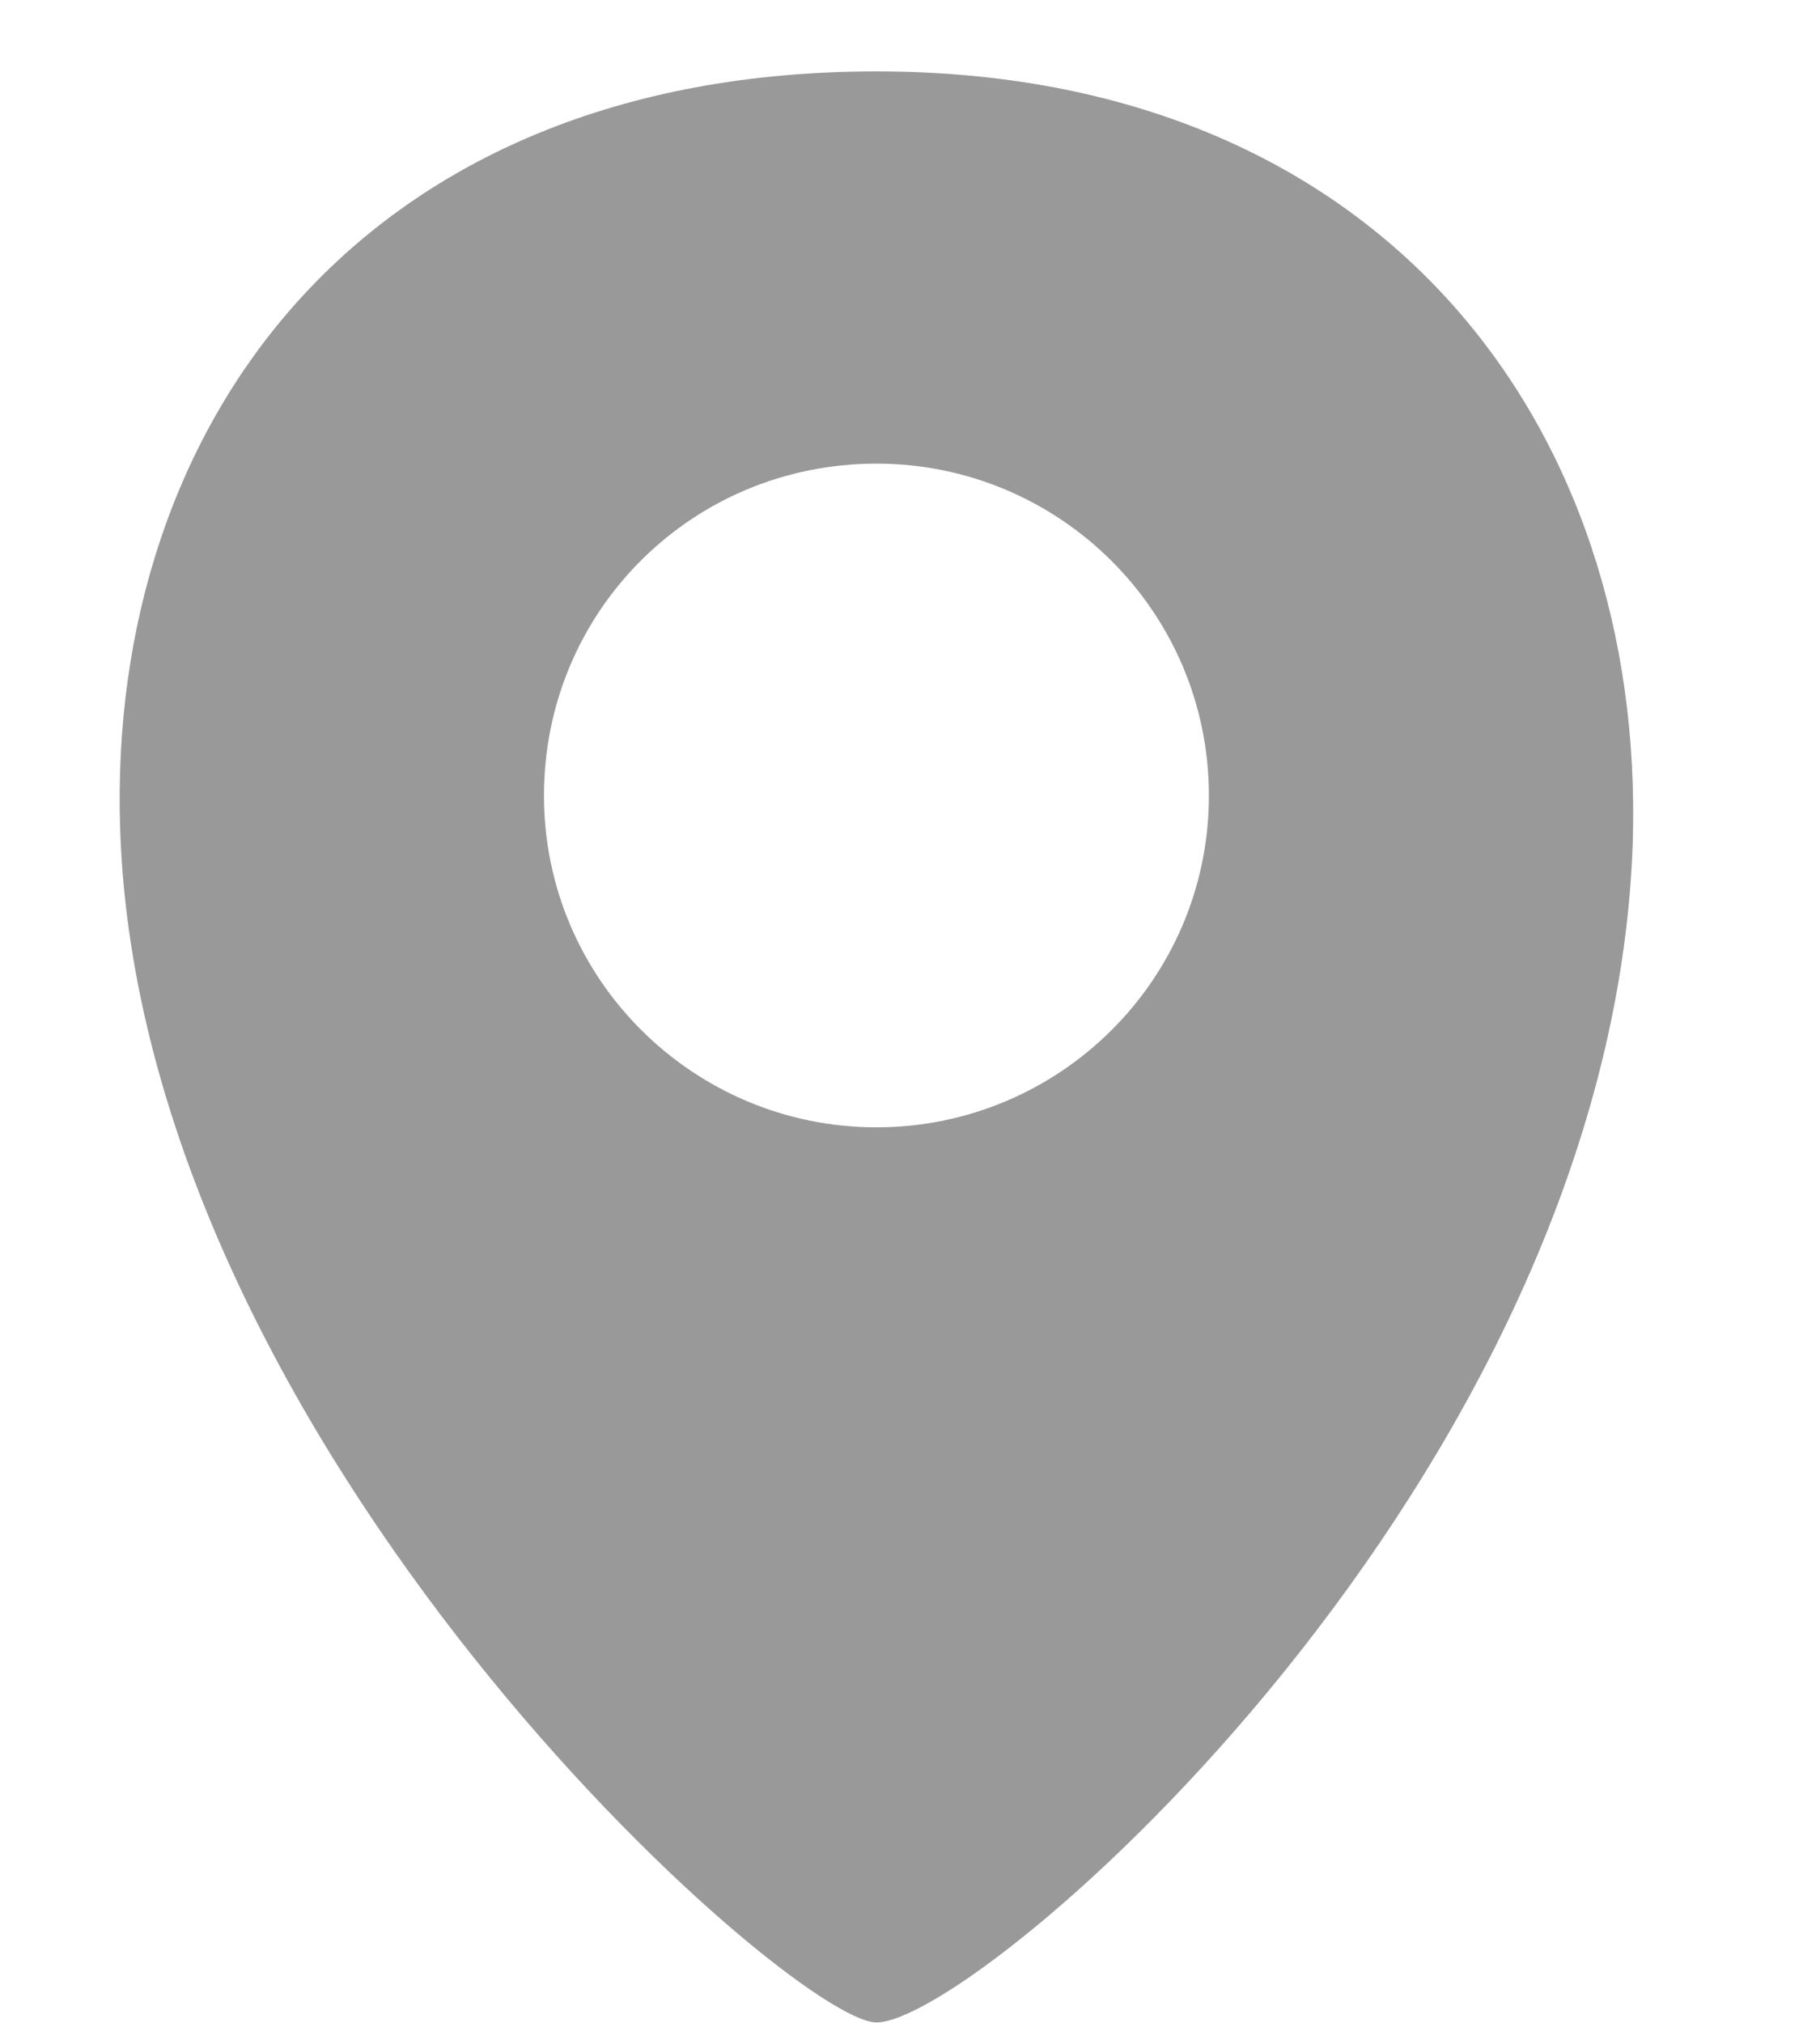 <svg xmlns="http://www.w3.org/2000/svg" width="9" height="10">
    <path fill="#999" fill-rule="evenodd" d="M4.334.353C1.787.353.53 2.1.594 4.094c.097 3.064 3.321 5.904 3.74 5.904.505 0 3.633-2.69 3.74-5.83C8.139 2.1 6.828.353 4.334.353zm0 5.22c-.902 0-1.644-.729-1.644-1.64 0-.911.731-1.641 1.644-1.641.903 0 1.644.73 1.644 1.641s-.741 1.64-1.644 1.64z"/>
</svg>
